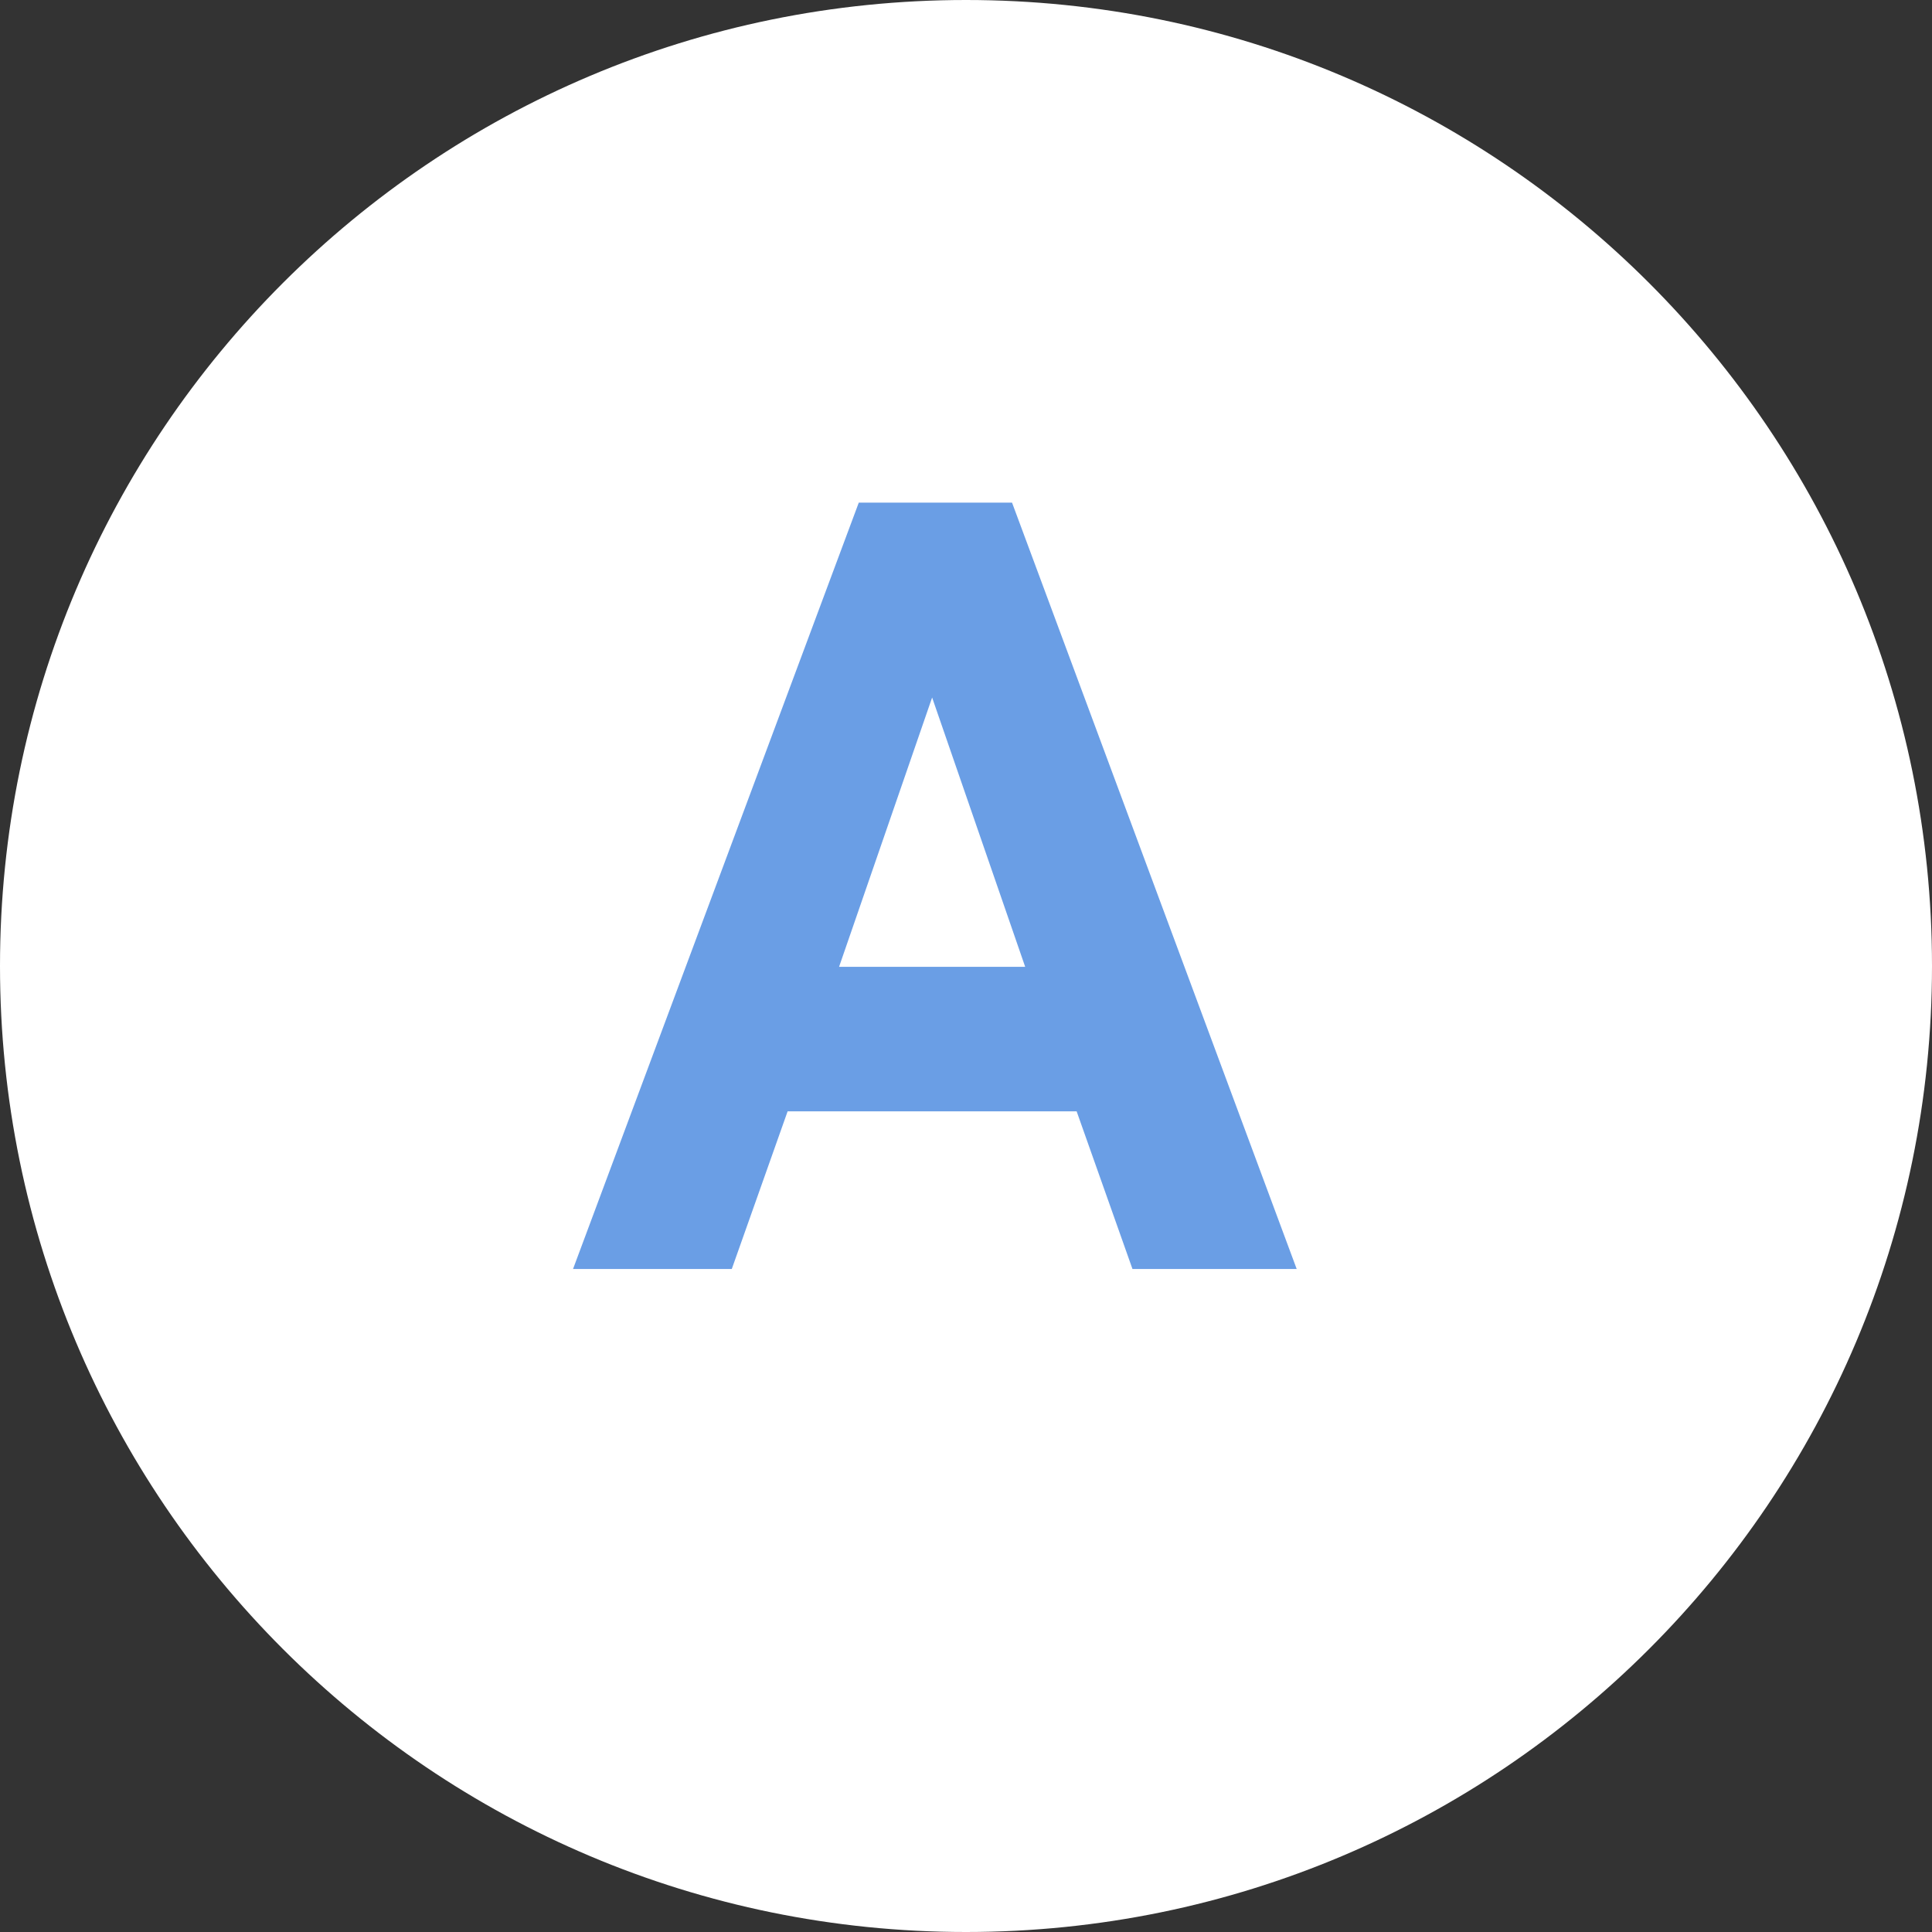 <svg width="30" height="30" viewBox="0 0 30 30" fill="none" xmlns="http://www.w3.org/2000/svg">
<rect x="0" y="0" width="30" height="30" fill="#333333" stroke="none"/>
<g clip-path="url(#clip0_1095_1916)">
<path d="M30 15C30 23.284 23.284 30 15 30C6.716 30 0 23.284 0 15C0 6.716 6.716 0 15 0C23.284 0 30 6.716 30 15Z" fill="white"/>
<path d="M20.135 19.705H17.585L16.718 17.257H12.23L11.363 19.705H8.898L13.335 7.805H15.715L20.135 19.705ZM15.919 15.013L14.474 10.831L13.029 15.013H15.919Z" fill="#6A9EE5"/>
</g>
<defs>
<clipPath id="clip0_1095_1916">
<rect width="30" height="30" fill="white"/>
</clipPath>
</defs>
</svg>
